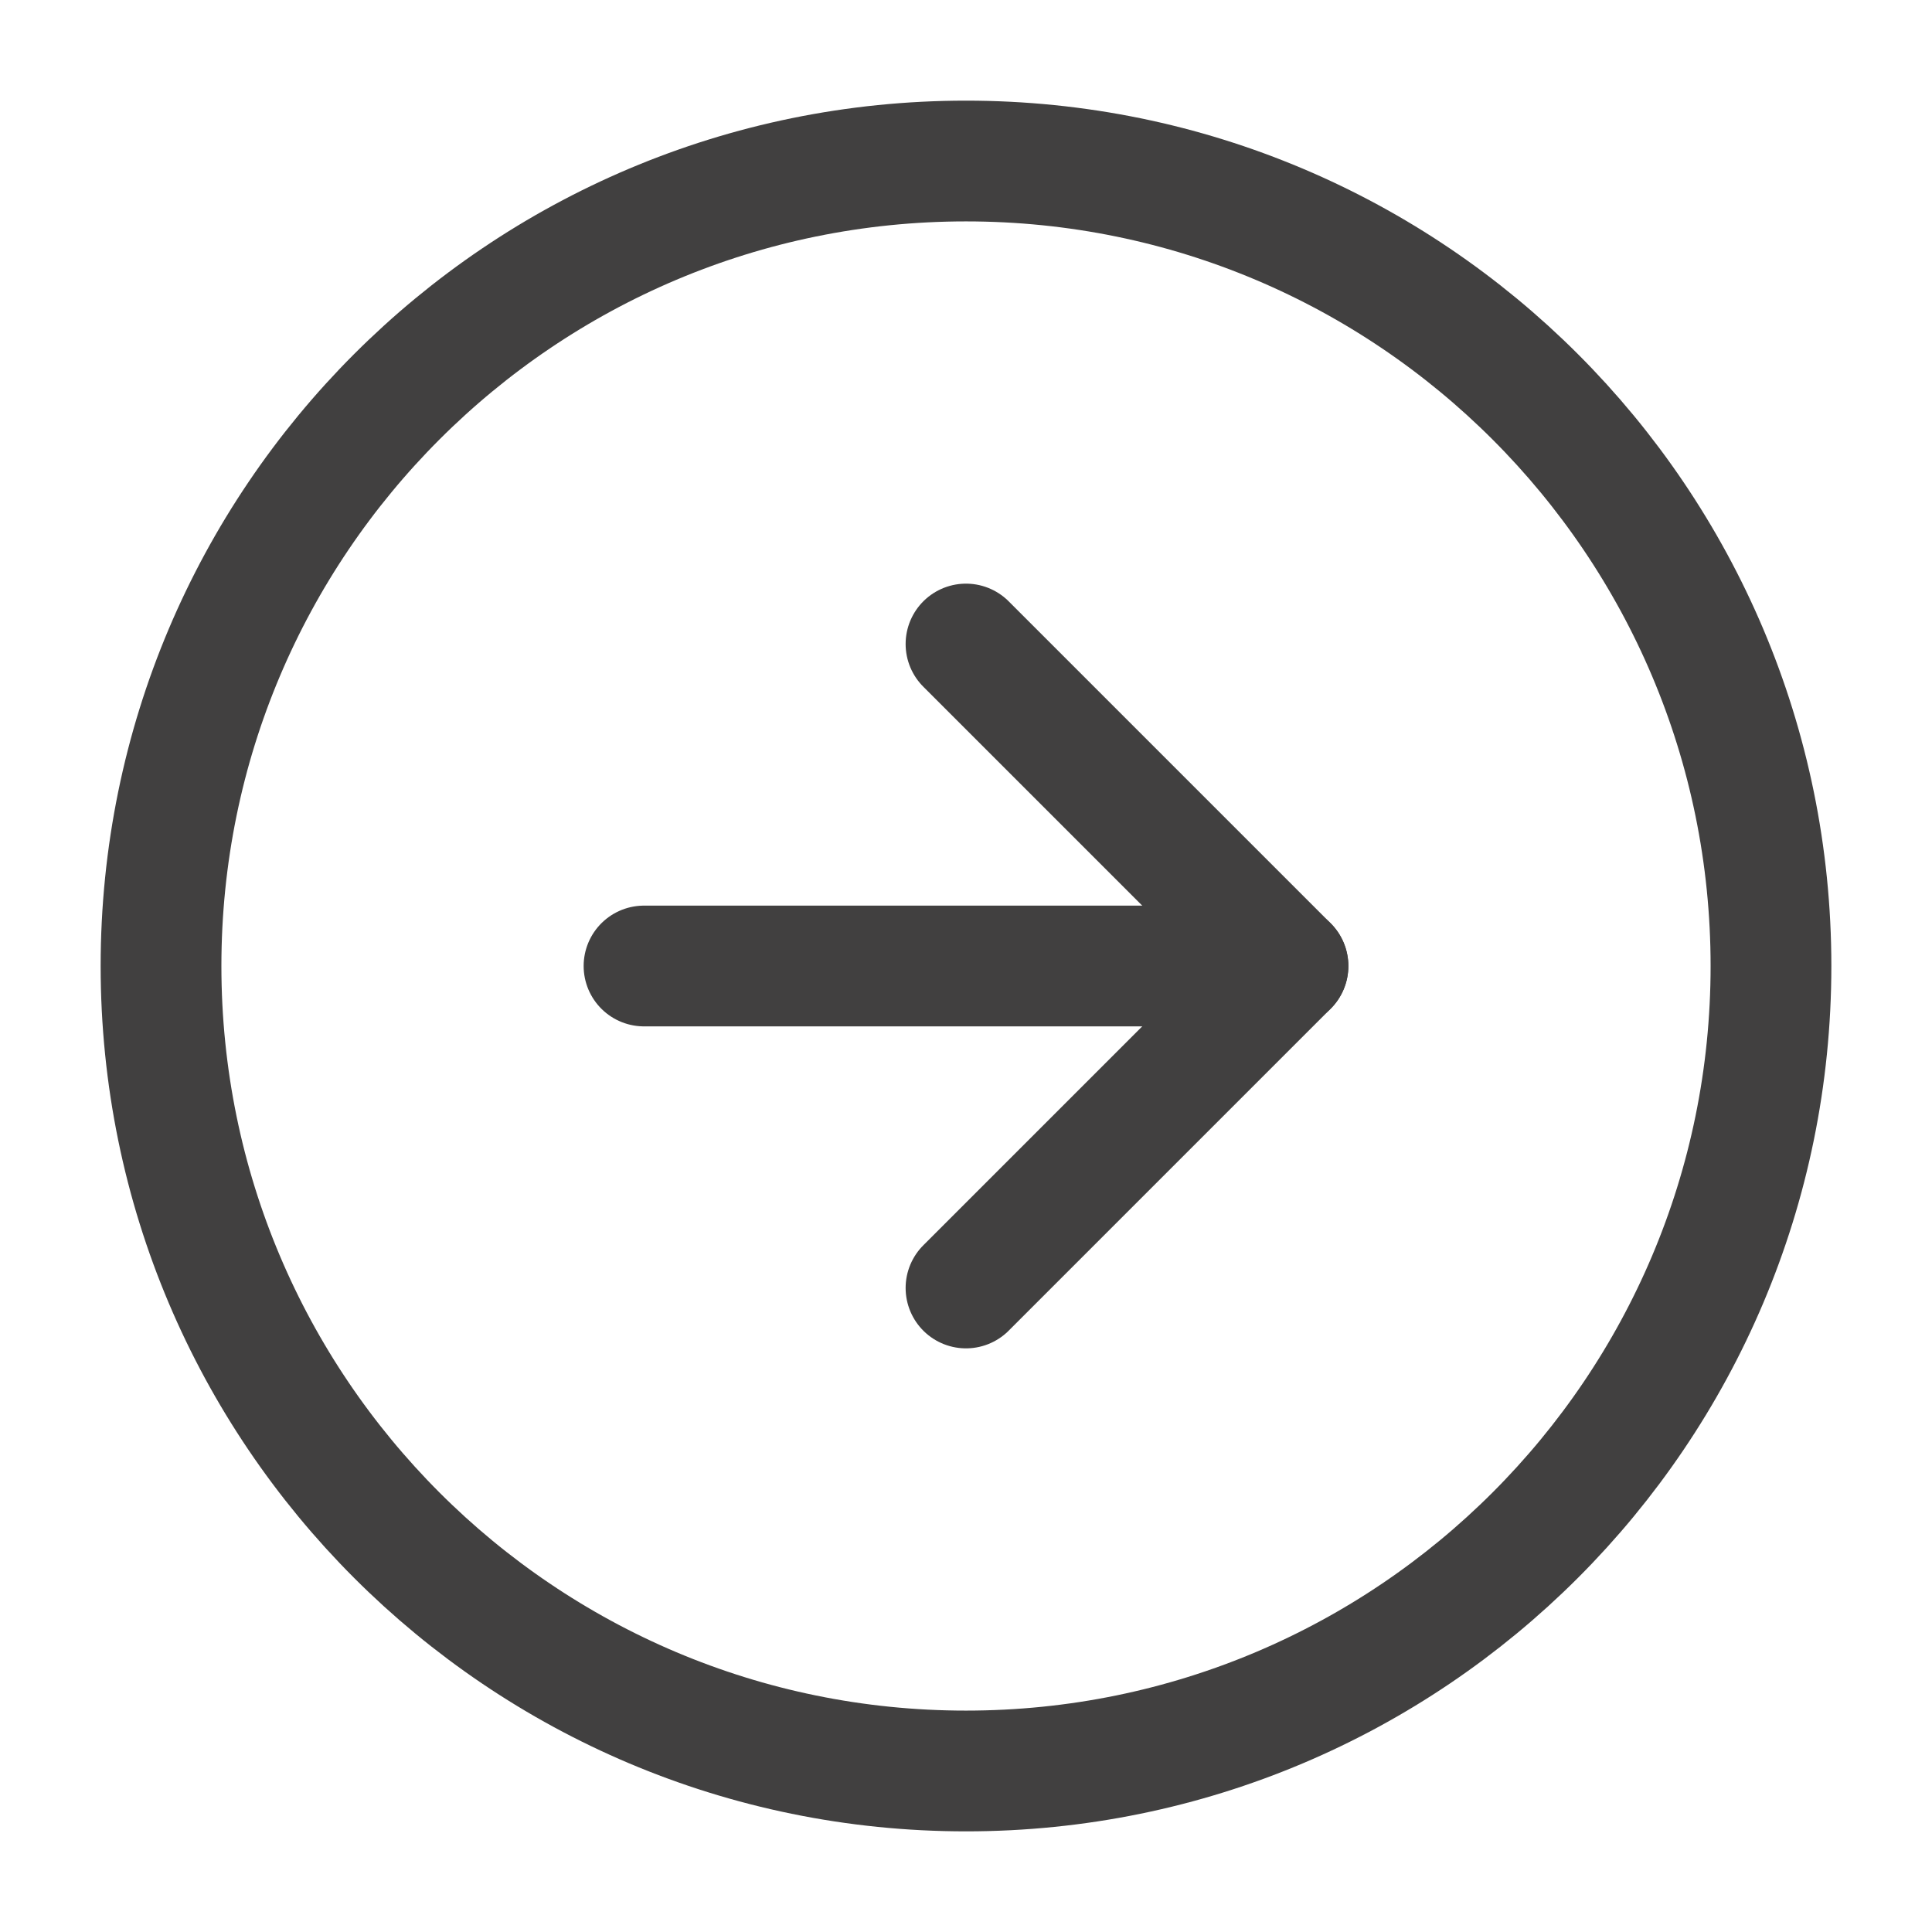 <svg width="32" height="32" viewBox="0 0 32 32" fill="none" xmlns="http://www.w3.org/2000/svg">
<g id="icon/arrow-right-circle">
<path id="Vector" d="M16 29.333C23.364 29.333 29.333 23.364 29.333 16C29.333 8.636 23.364 2.667 16 2.667C8.636 2.667 2.667 8.636 2.667 16C2.667 23.364 8.636 29.333 16 29.333Z" stroke="#414040" stroke-width="2" stroke-linecap="round" stroke-linejoin="round"/>
<path id="Vector_2" d="M16 21.333L21.333 16L16 10.667" stroke="#414040" stroke-width="2" stroke-linecap="round" stroke-linejoin="round"/>
<path id="Vector_3" d="M10.667 16H21.333" stroke="#414040" stroke-width="2" stroke-linecap="round" stroke-linejoin="round"/>
</g>
</svg>
